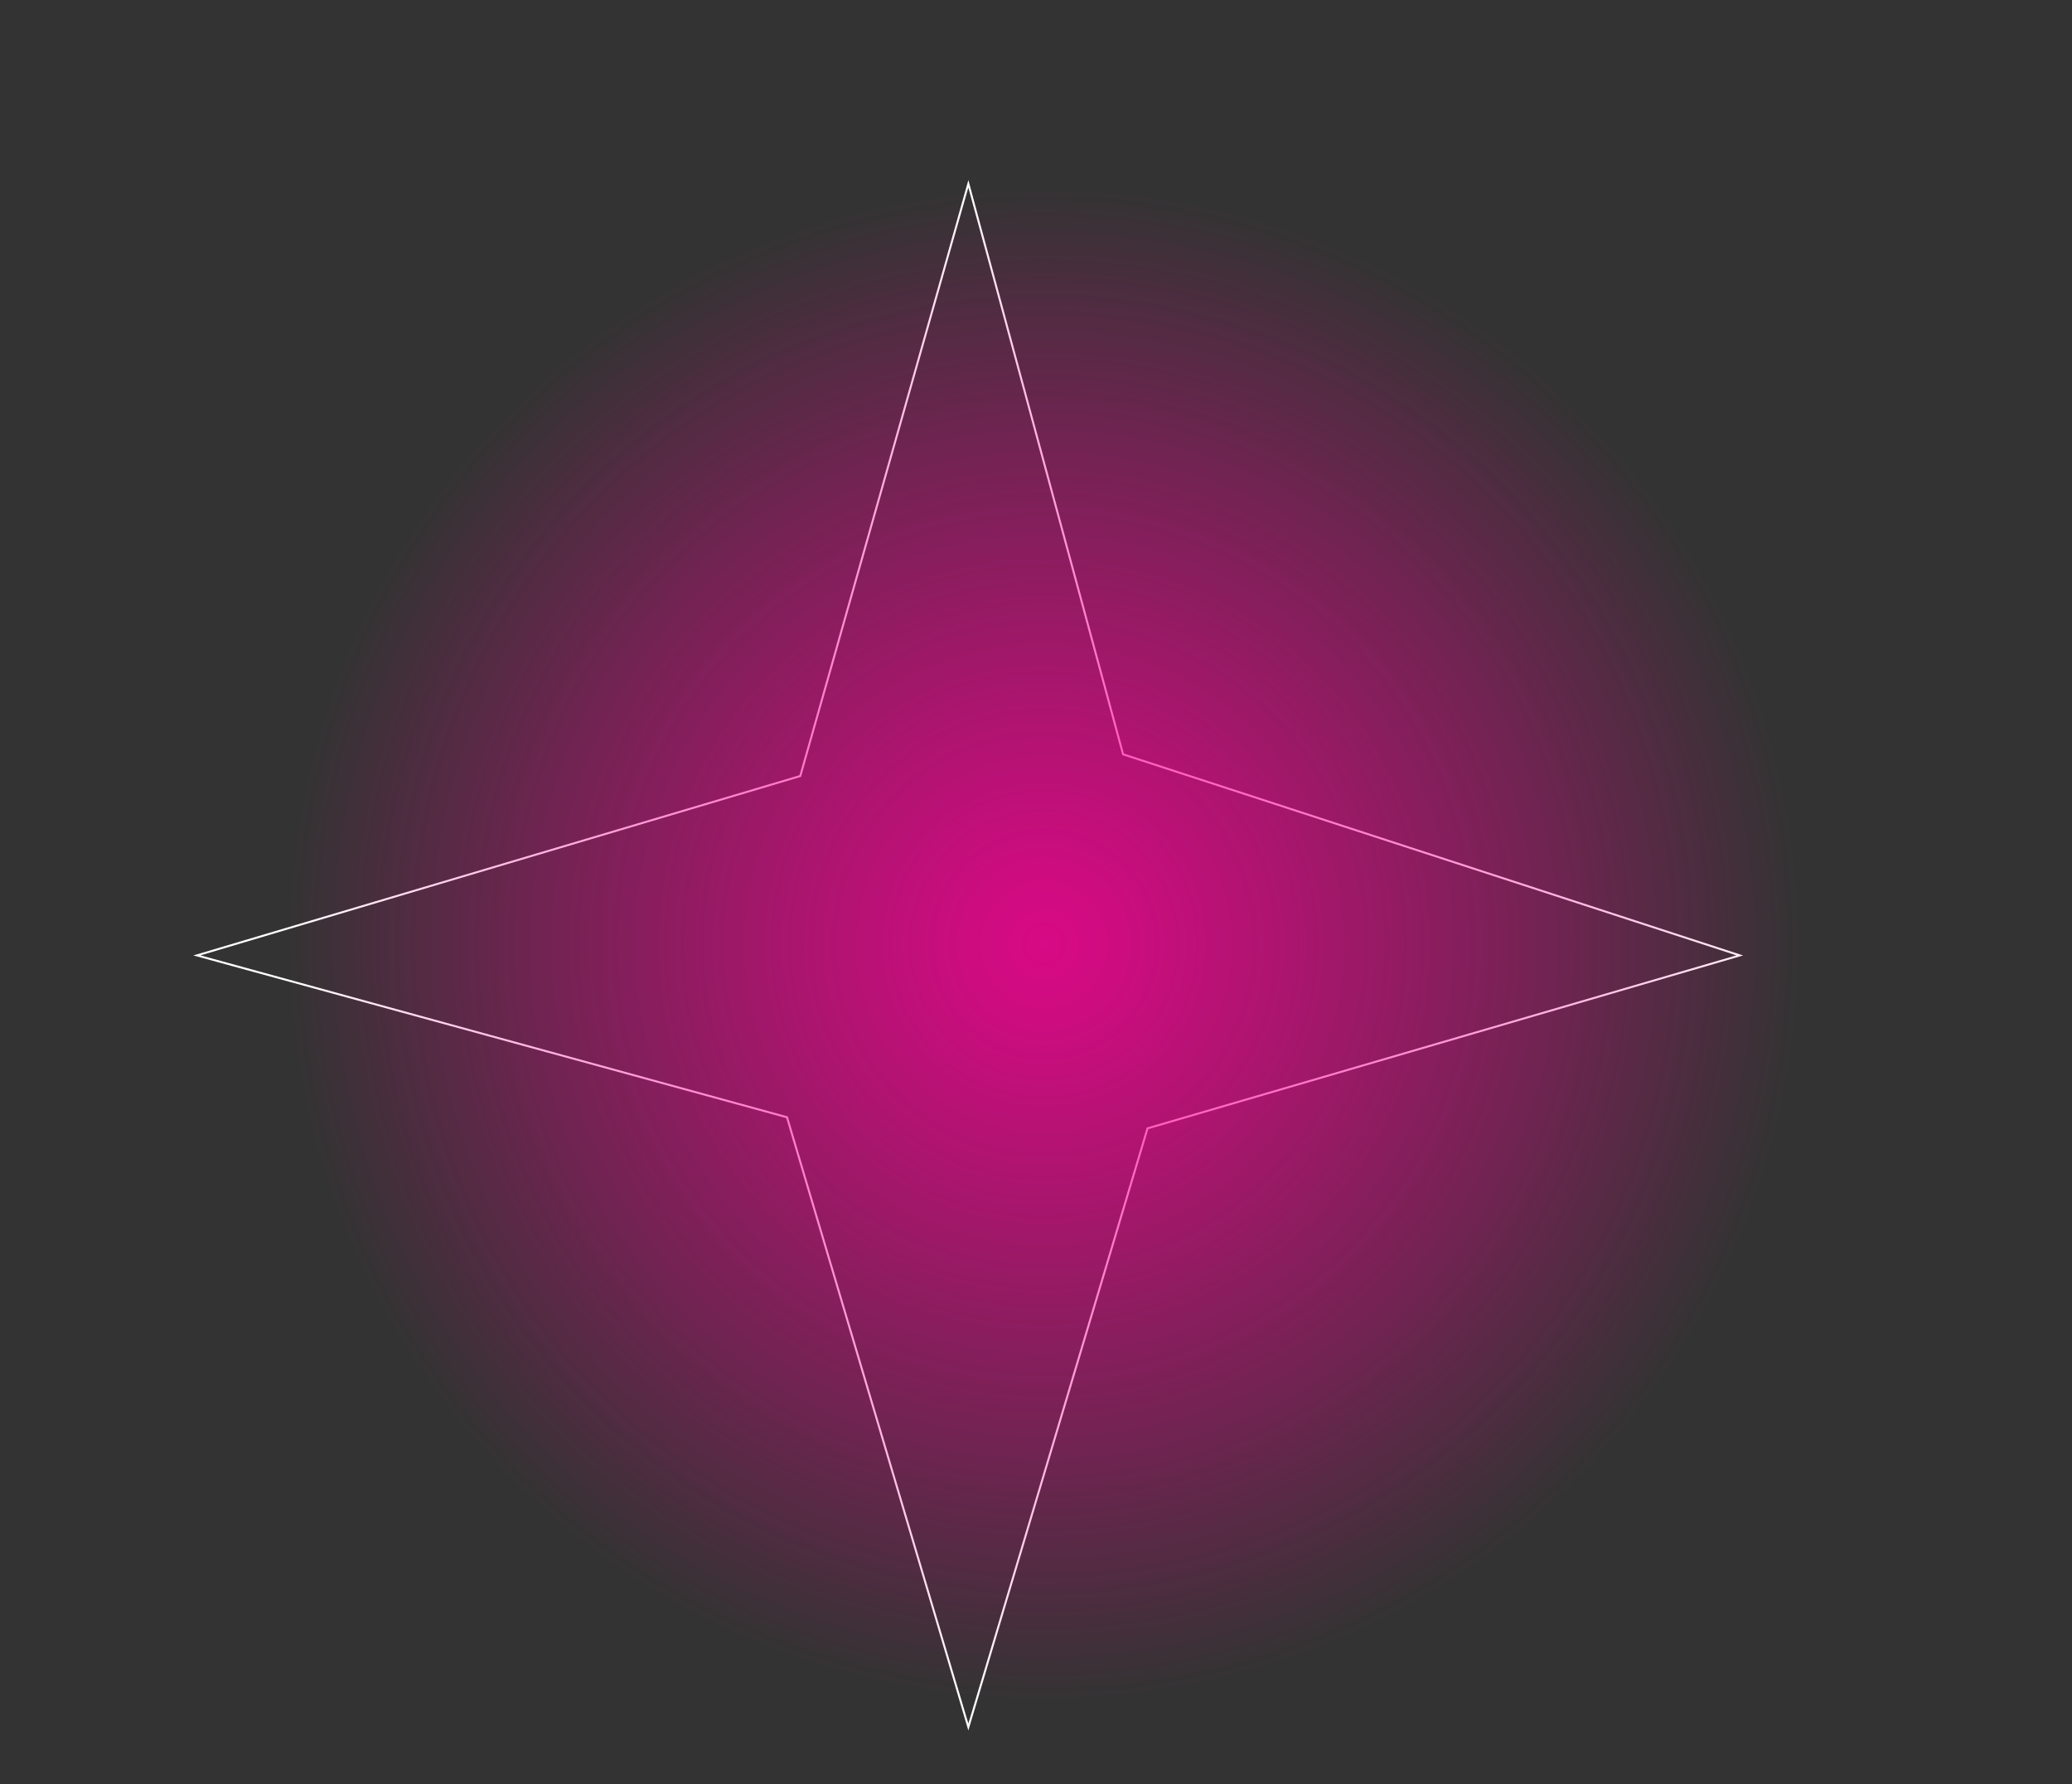 <?xml version="1.0" encoding="UTF-8"?> <svg xmlns="http://www.w3.org/2000/svg" xmlns:xlink="http://www.w3.org/1999/xlink" id="Слой_1" data-name="Слой 1" viewBox="0 0 248.4 213.84"><rect x="0" y="0" width="248.4" height="213.84" fill="#333333" stroke="none"/> <defs> <style>.cls-1{fill:none;stroke:#fff;stroke-miterlimit:10;stroke-width:0.24px;}.cls-2{opacity:0.81;}.cls-3{fill:url(#Безымянный_градиент_32);}</style> <radialGradient id="Безымянный_градиент_32" cx="125.17" cy="113.19" r="90.83" gradientUnits="userSpaceOnUse"> <stop offset="0" stop-color="#ff0098"></stop> <stop offset="0.11" stop-color="#ff0098" stop-opacity="0.92"></stop> <stop offset="0.34" stop-color="#ff0098" stop-opacity="0.71"></stop> <stop offset="0.66" stop-color="#ff0098" stop-opacity="0.38"></stop> <stop offset="1" stop-color="#ff0098" stop-opacity="0"></stop> </radialGradient> </defs> <polygon class="cls-1" points="137.57 135.24 116.09 206.99 94.35 133.91 23.61 114.51 95.94 93.01 116.09 22.03 134.64 90.41 208.57 114.51 137.57 135.24"></polygon> <g class="cls-2"> <circle class="cls-3" cx="125.17" cy="113.19" r="90.83"></circle> </g> </svg> 